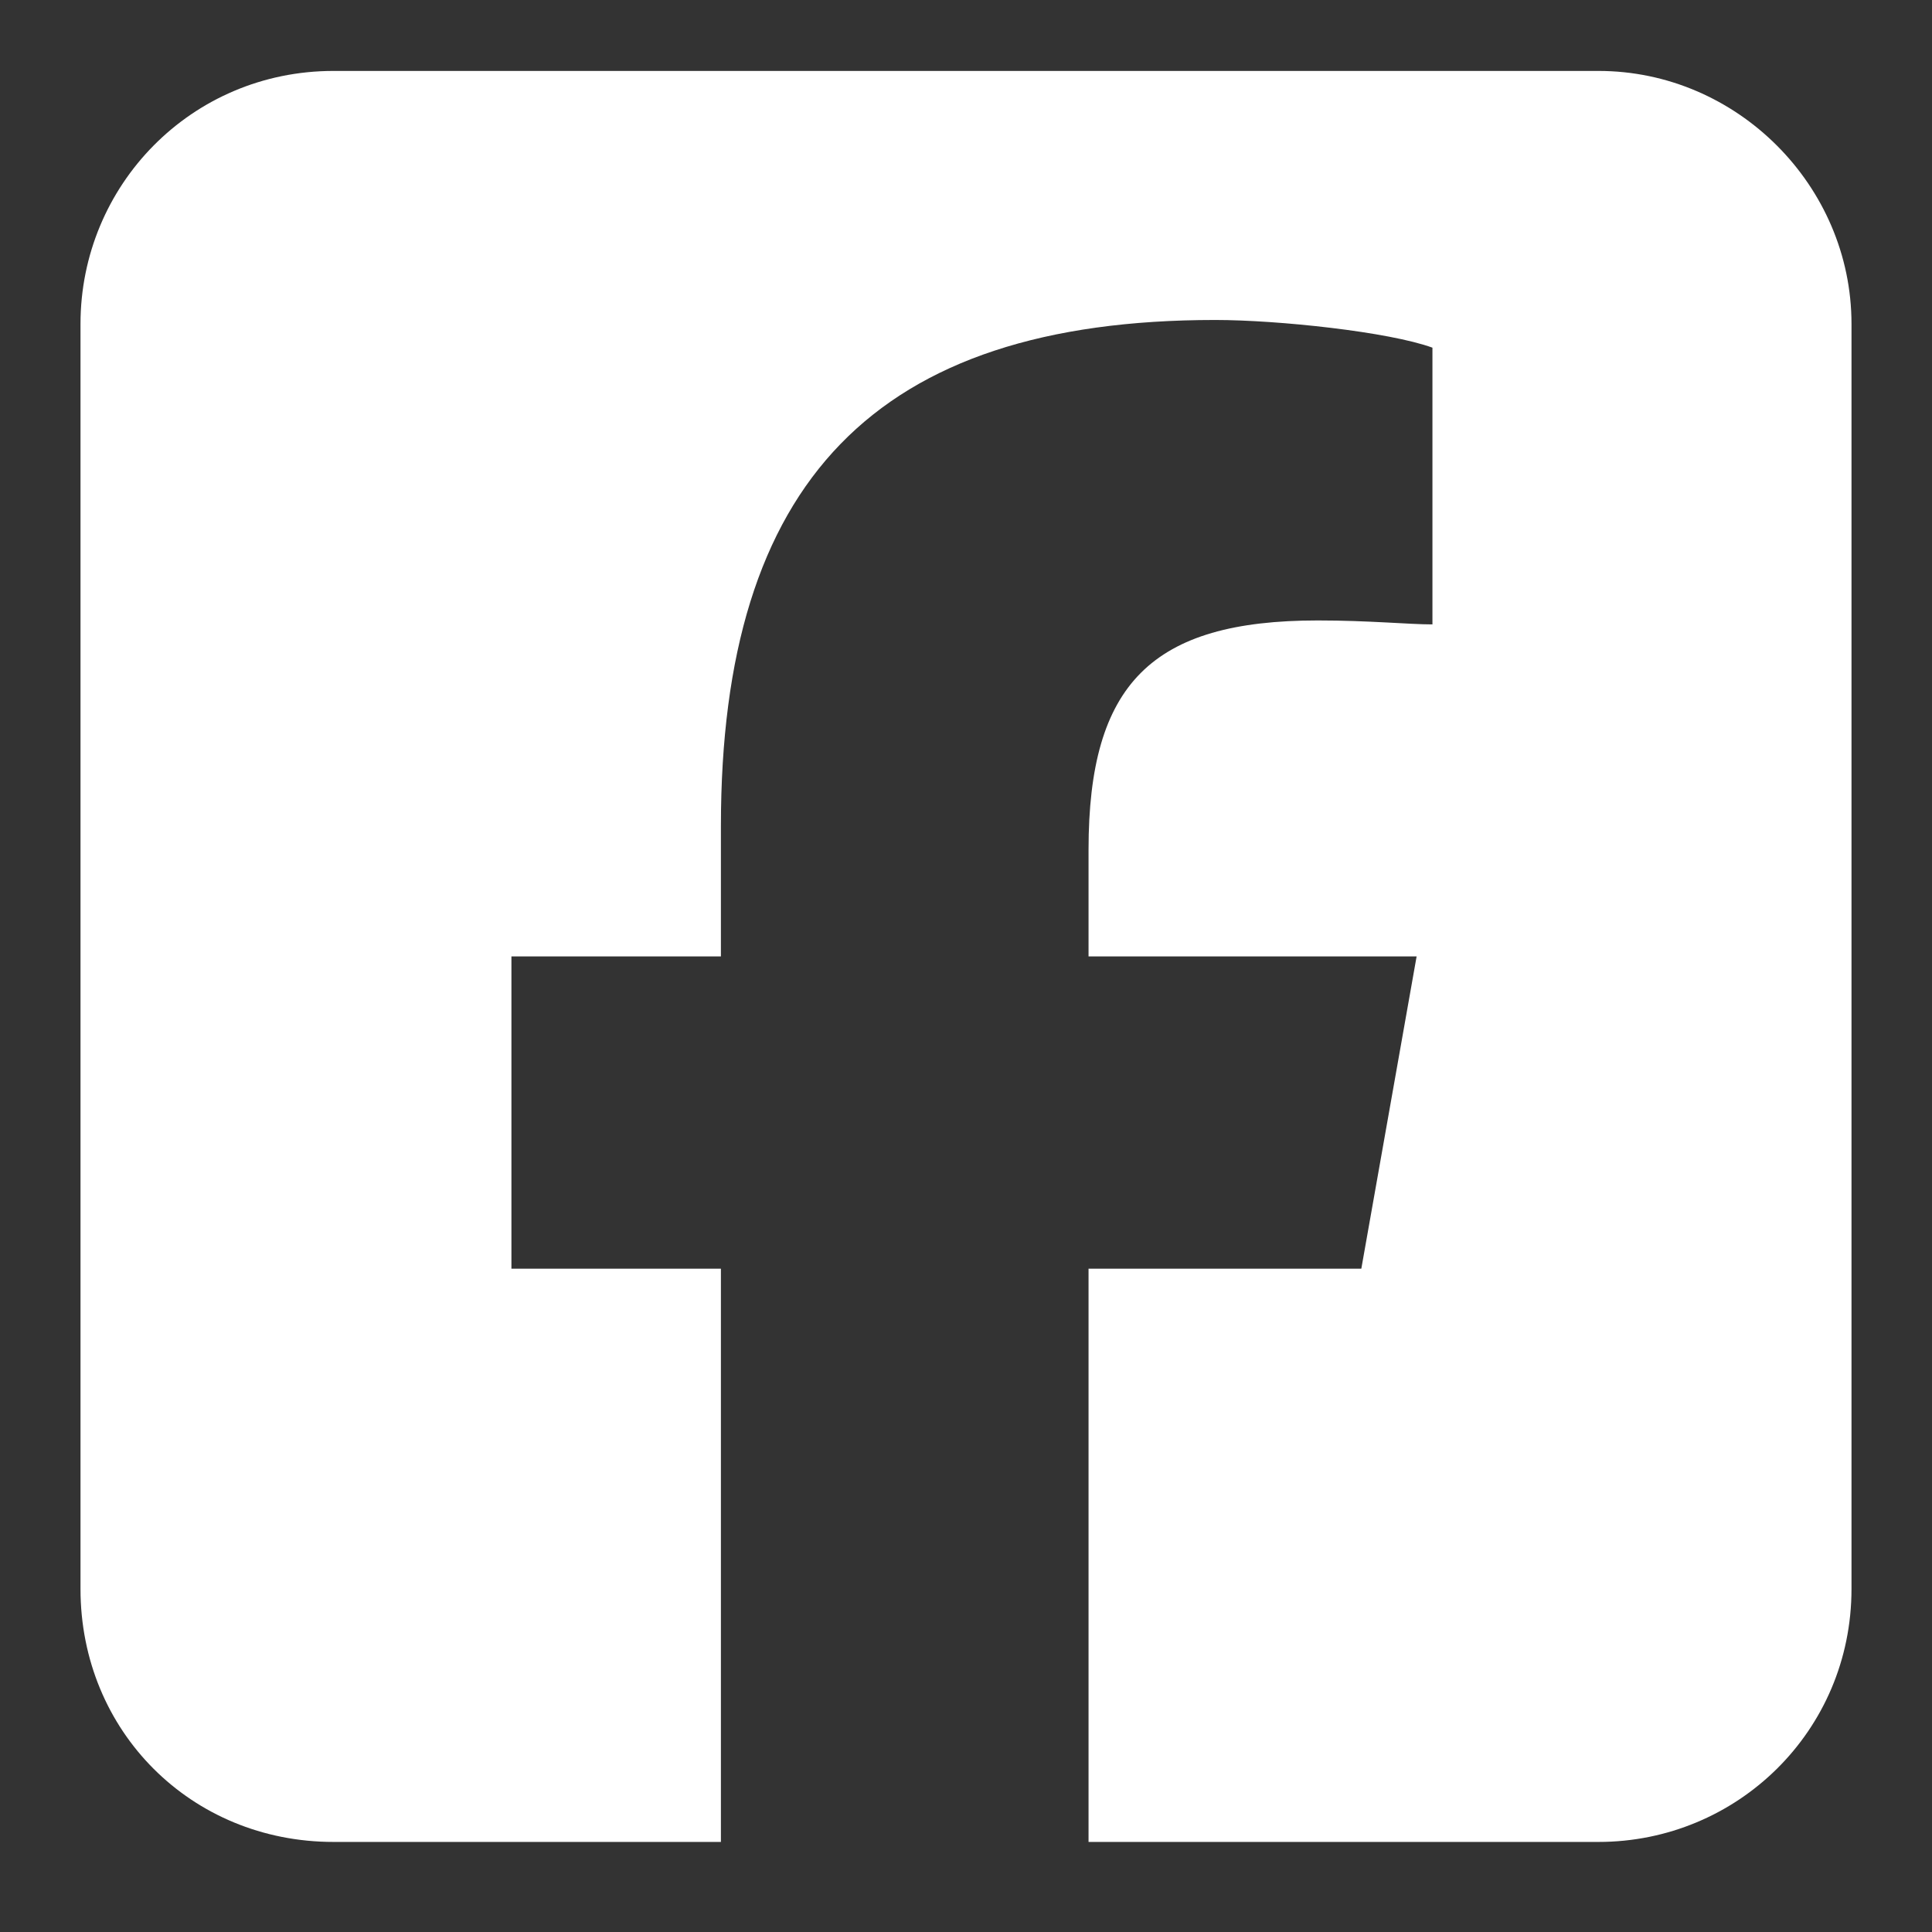 <svg width="21" height="21" viewBox="0 0 21 21" fill="none" xmlns="http://www.w3.org/2000/svg">
<rect x="0" y="0" width="21" height="21" fill="#333333" stroke="none"/>
<path d="M3.625 0.771H17.375C18.879 0.771 20.125 2.017 20.125 3.521V17.271C20.125 18.818 18.879 20.021 17.375 20.021H11.832V13.79H14.797L15.398 10.396H11.832V9.236C11.832 7.431 12.52 6.744 14.324 6.744C14.883 6.744 15.312 6.787 15.57 6.787V3.779C15.098 3.607 13.895 3.478 13.207 3.478C9.512 3.478 7.836 5.24 7.836 8.978V10.396H5.559V13.79H7.836V20.021H3.625C2.078 20.021 0.875 18.818 0.875 17.271V3.521C0.875 2.017 2.078 0.771 3.625 0.771Z" fill="white"/>
</svg>
